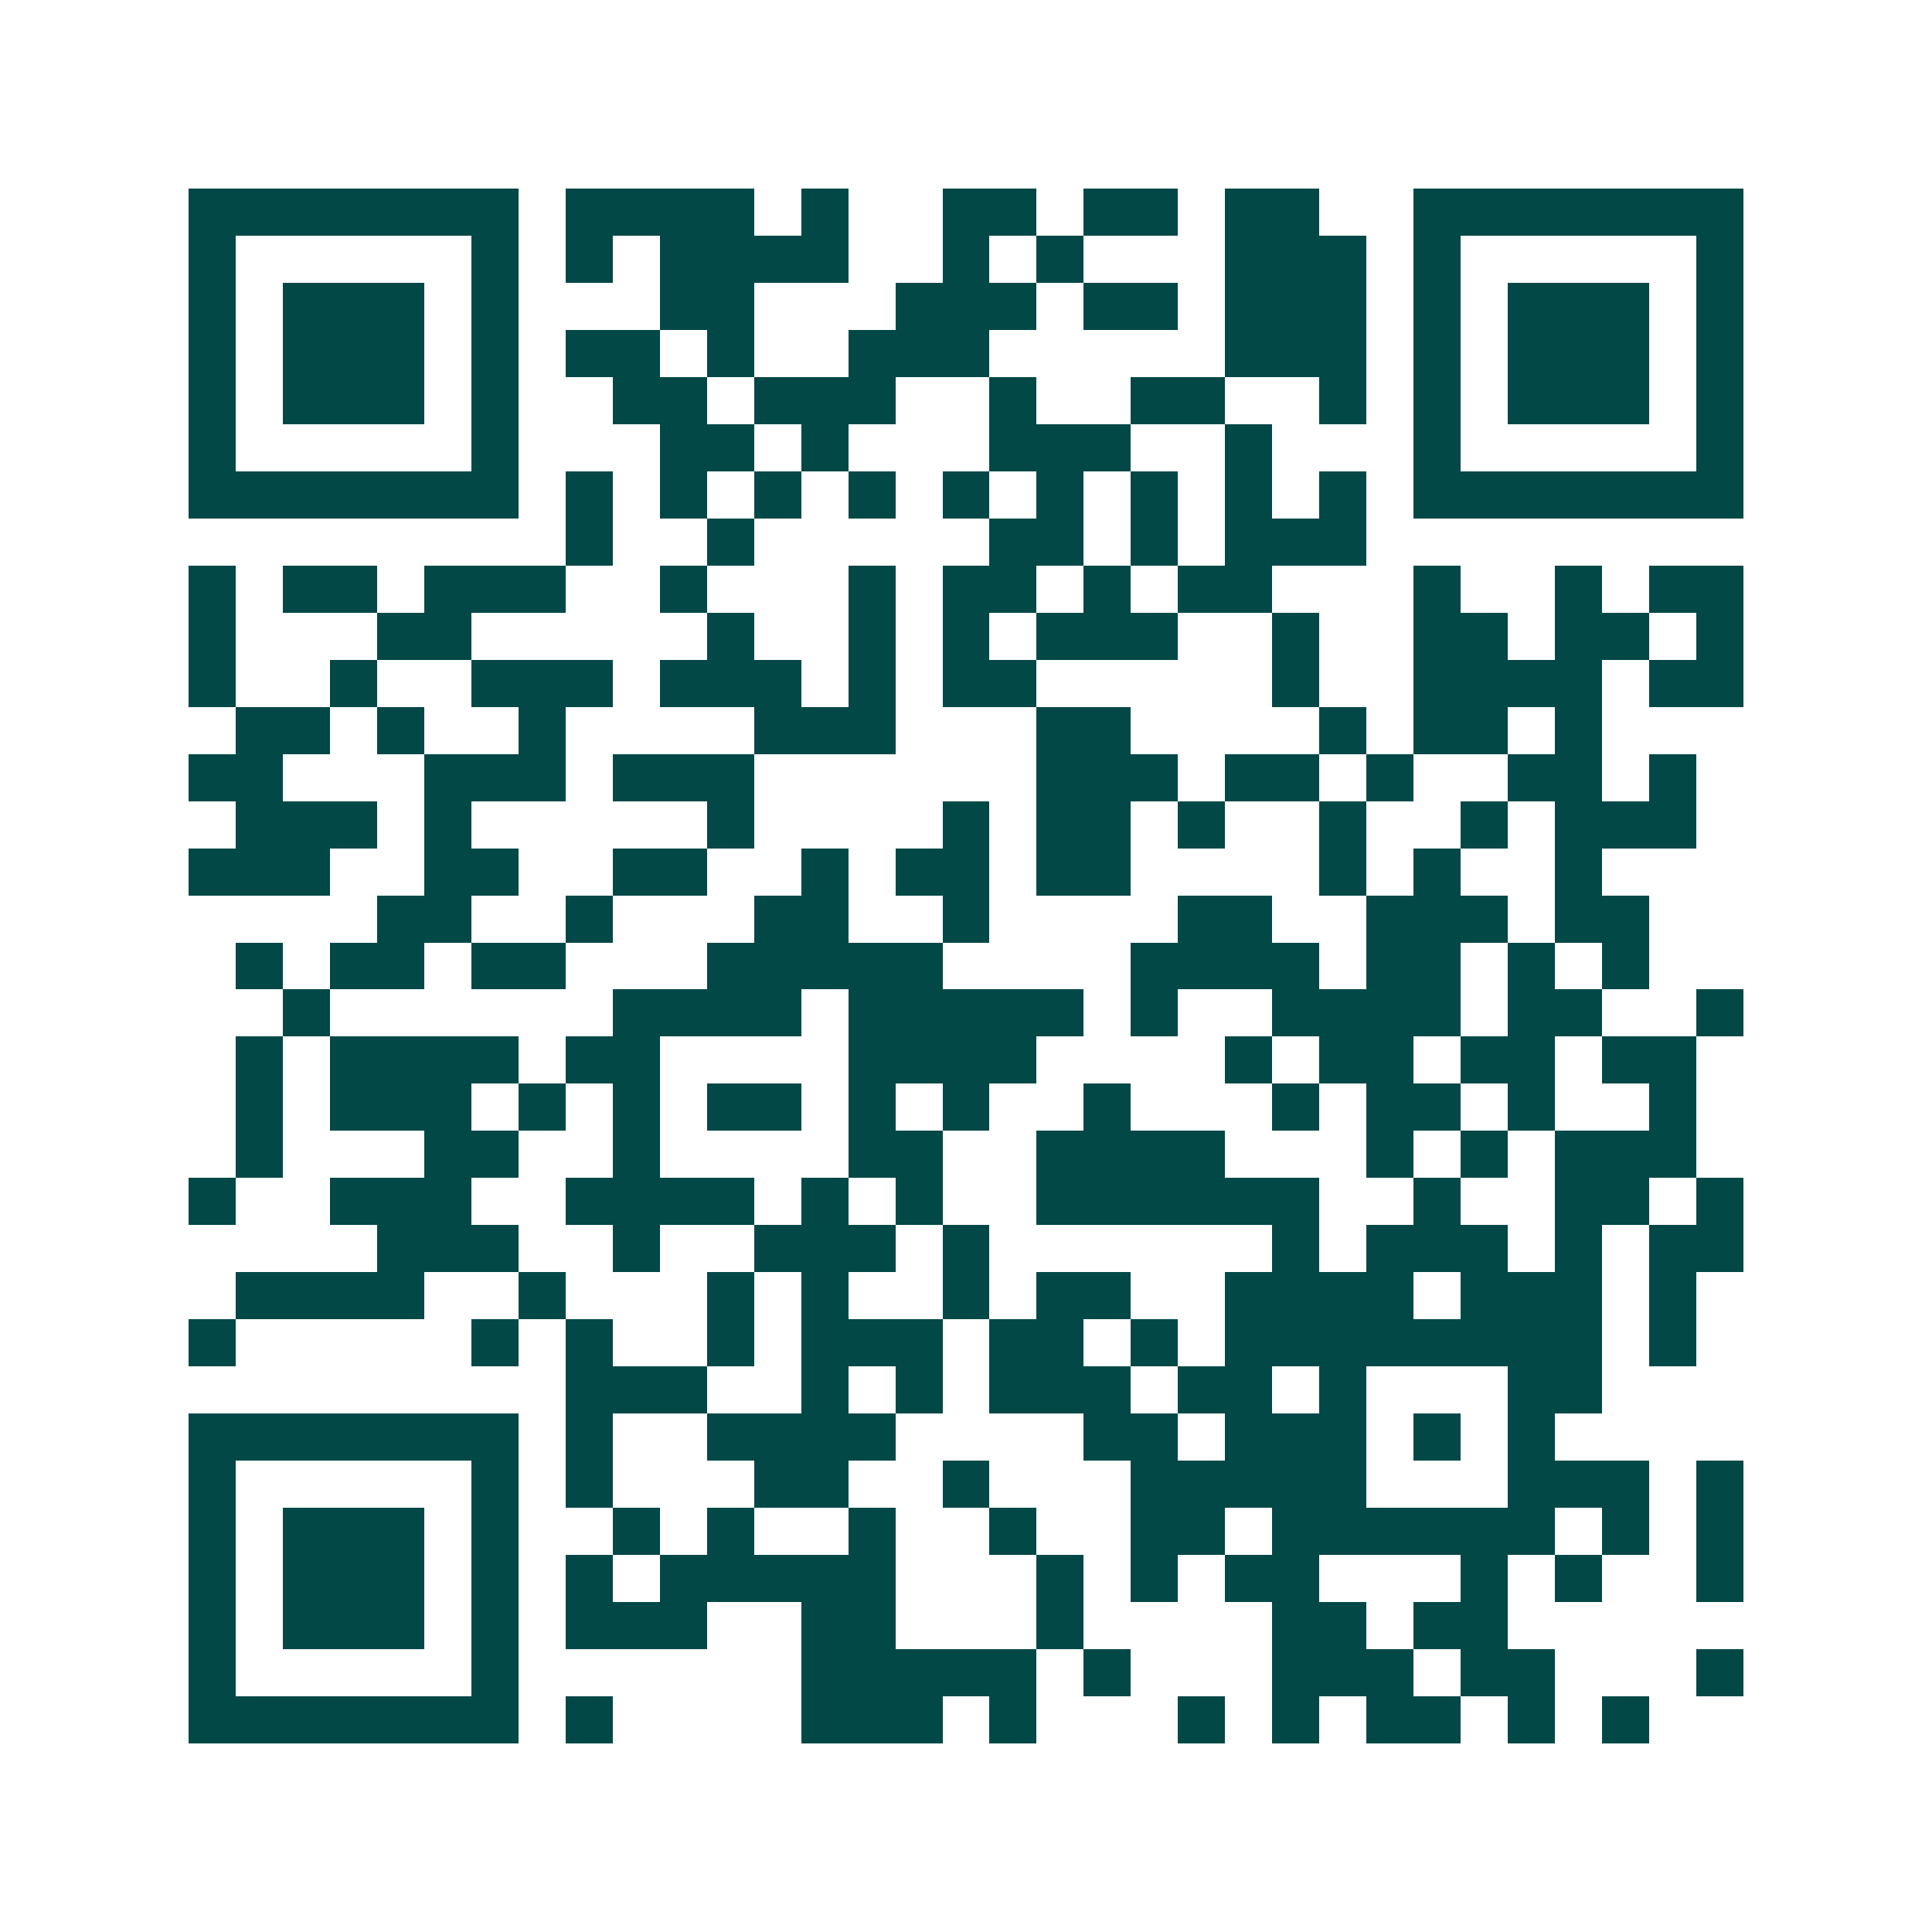 <svg xmlns="http://www.w3.org/2000/svg" width="200" height="200" viewBox="0 0 41 41" shape-rendering="crispEdges"><path fill="#ffffff" d="M0 0h41v41H0z"/><path stroke="#014847" d="M4 4.5h7m1 0h4m1 0h1m2 0h2m1 0h2m1 0h2m2 0h7M4 5.5h1m5 0h1m1 0h1m1 0h4m2 0h1m1 0h1m3 0h3m1 0h1m5 0h1M4 6.5h1m1 0h3m1 0h1m3 0h2m3 0h3m1 0h2m1 0h3m1 0h1m1 0h3m1 0h1M4 7.5h1m1 0h3m1 0h1m1 0h2m1 0h1m2 0h3m5 0h3m1 0h1m1 0h3m1 0h1M4 8.5h1m1 0h3m1 0h1m2 0h2m1 0h3m2 0h1m2 0h2m2 0h1m1 0h1m1 0h3m1 0h1M4 9.5h1m5 0h1m3 0h2m1 0h1m3 0h3m2 0h1m3 0h1m5 0h1M4 10.5h7m1 0h1m1 0h1m1 0h1m1 0h1m1 0h1m1 0h1m1 0h1m1 0h1m1 0h1m1 0h7M12 11.5h1m2 0h1m5 0h2m1 0h1m1 0h3M4 12.5h1m1 0h2m1 0h3m2 0h1m3 0h1m1 0h2m1 0h1m1 0h2m3 0h1m2 0h1m1 0h2M4 13.5h1m3 0h2m5 0h1m2 0h1m1 0h1m1 0h3m2 0h1m2 0h2m1 0h2m1 0h1M4 14.5h1m2 0h1m2 0h3m1 0h3m1 0h1m1 0h2m5 0h1m2 0h4m1 0h2M5 15.5h2m1 0h1m2 0h1m4 0h3m3 0h2m4 0h1m1 0h2m1 0h1M4 16.5h2m3 0h3m1 0h3m6 0h3m1 0h2m1 0h1m2 0h2m1 0h1M5 17.5h3m1 0h1m5 0h1m4 0h1m1 0h2m1 0h1m2 0h1m2 0h1m1 0h3M4 18.5h3m2 0h2m2 0h2m2 0h1m1 0h2m1 0h2m4 0h1m1 0h1m2 0h1M8 19.5h2m2 0h1m3 0h2m2 0h1m4 0h2m2 0h3m1 0h2M5 20.5h1m1 0h2m1 0h2m3 0h5m4 0h4m1 0h2m1 0h1m1 0h1M6 21.5h1m6 0h4m1 0h5m1 0h1m2 0h4m1 0h2m2 0h1M5 22.5h1m1 0h4m1 0h2m4 0h4m4 0h1m1 0h2m1 0h2m1 0h2M5 23.5h1m1 0h3m1 0h1m1 0h1m1 0h2m1 0h1m1 0h1m2 0h1m3 0h1m1 0h2m1 0h1m2 0h1M5 24.5h1m3 0h2m2 0h1m4 0h2m2 0h4m3 0h1m1 0h1m1 0h3M4 25.5h1m2 0h3m2 0h4m1 0h1m1 0h1m2 0h6m2 0h1m2 0h2m1 0h1M8 26.5h3m2 0h1m2 0h3m1 0h1m6 0h1m1 0h3m1 0h1m1 0h2M5 27.5h4m2 0h1m3 0h1m1 0h1m2 0h1m1 0h2m2 0h4m1 0h3m1 0h1M4 28.5h1m5 0h1m1 0h1m2 0h1m1 0h3m1 0h2m1 0h1m1 0h8m1 0h1M12 29.5h3m2 0h1m1 0h1m1 0h3m1 0h2m1 0h1m3 0h2M4 30.5h7m1 0h1m2 0h4m4 0h2m1 0h3m1 0h1m1 0h1M4 31.5h1m5 0h1m1 0h1m3 0h2m2 0h1m3 0h5m3 0h3m1 0h1M4 32.5h1m1 0h3m1 0h1m2 0h1m1 0h1m2 0h1m2 0h1m2 0h2m1 0h6m1 0h1m1 0h1M4 33.5h1m1 0h3m1 0h1m1 0h1m1 0h5m3 0h1m1 0h1m1 0h2m3 0h1m1 0h1m2 0h1M4 34.5h1m1 0h3m1 0h1m1 0h3m2 0h2m3 0h1m4 0h2m1 0h2M4 35.5h1m5 0h1m6 0h5m1 0h1m3 0h3m1 0h2m3 0h1M4 36.5h7m1 0h1m4 0h3m1 0h1m3 0h1m1 0h1m1 0h2m1 0h1m1 0h1"/></svg>
